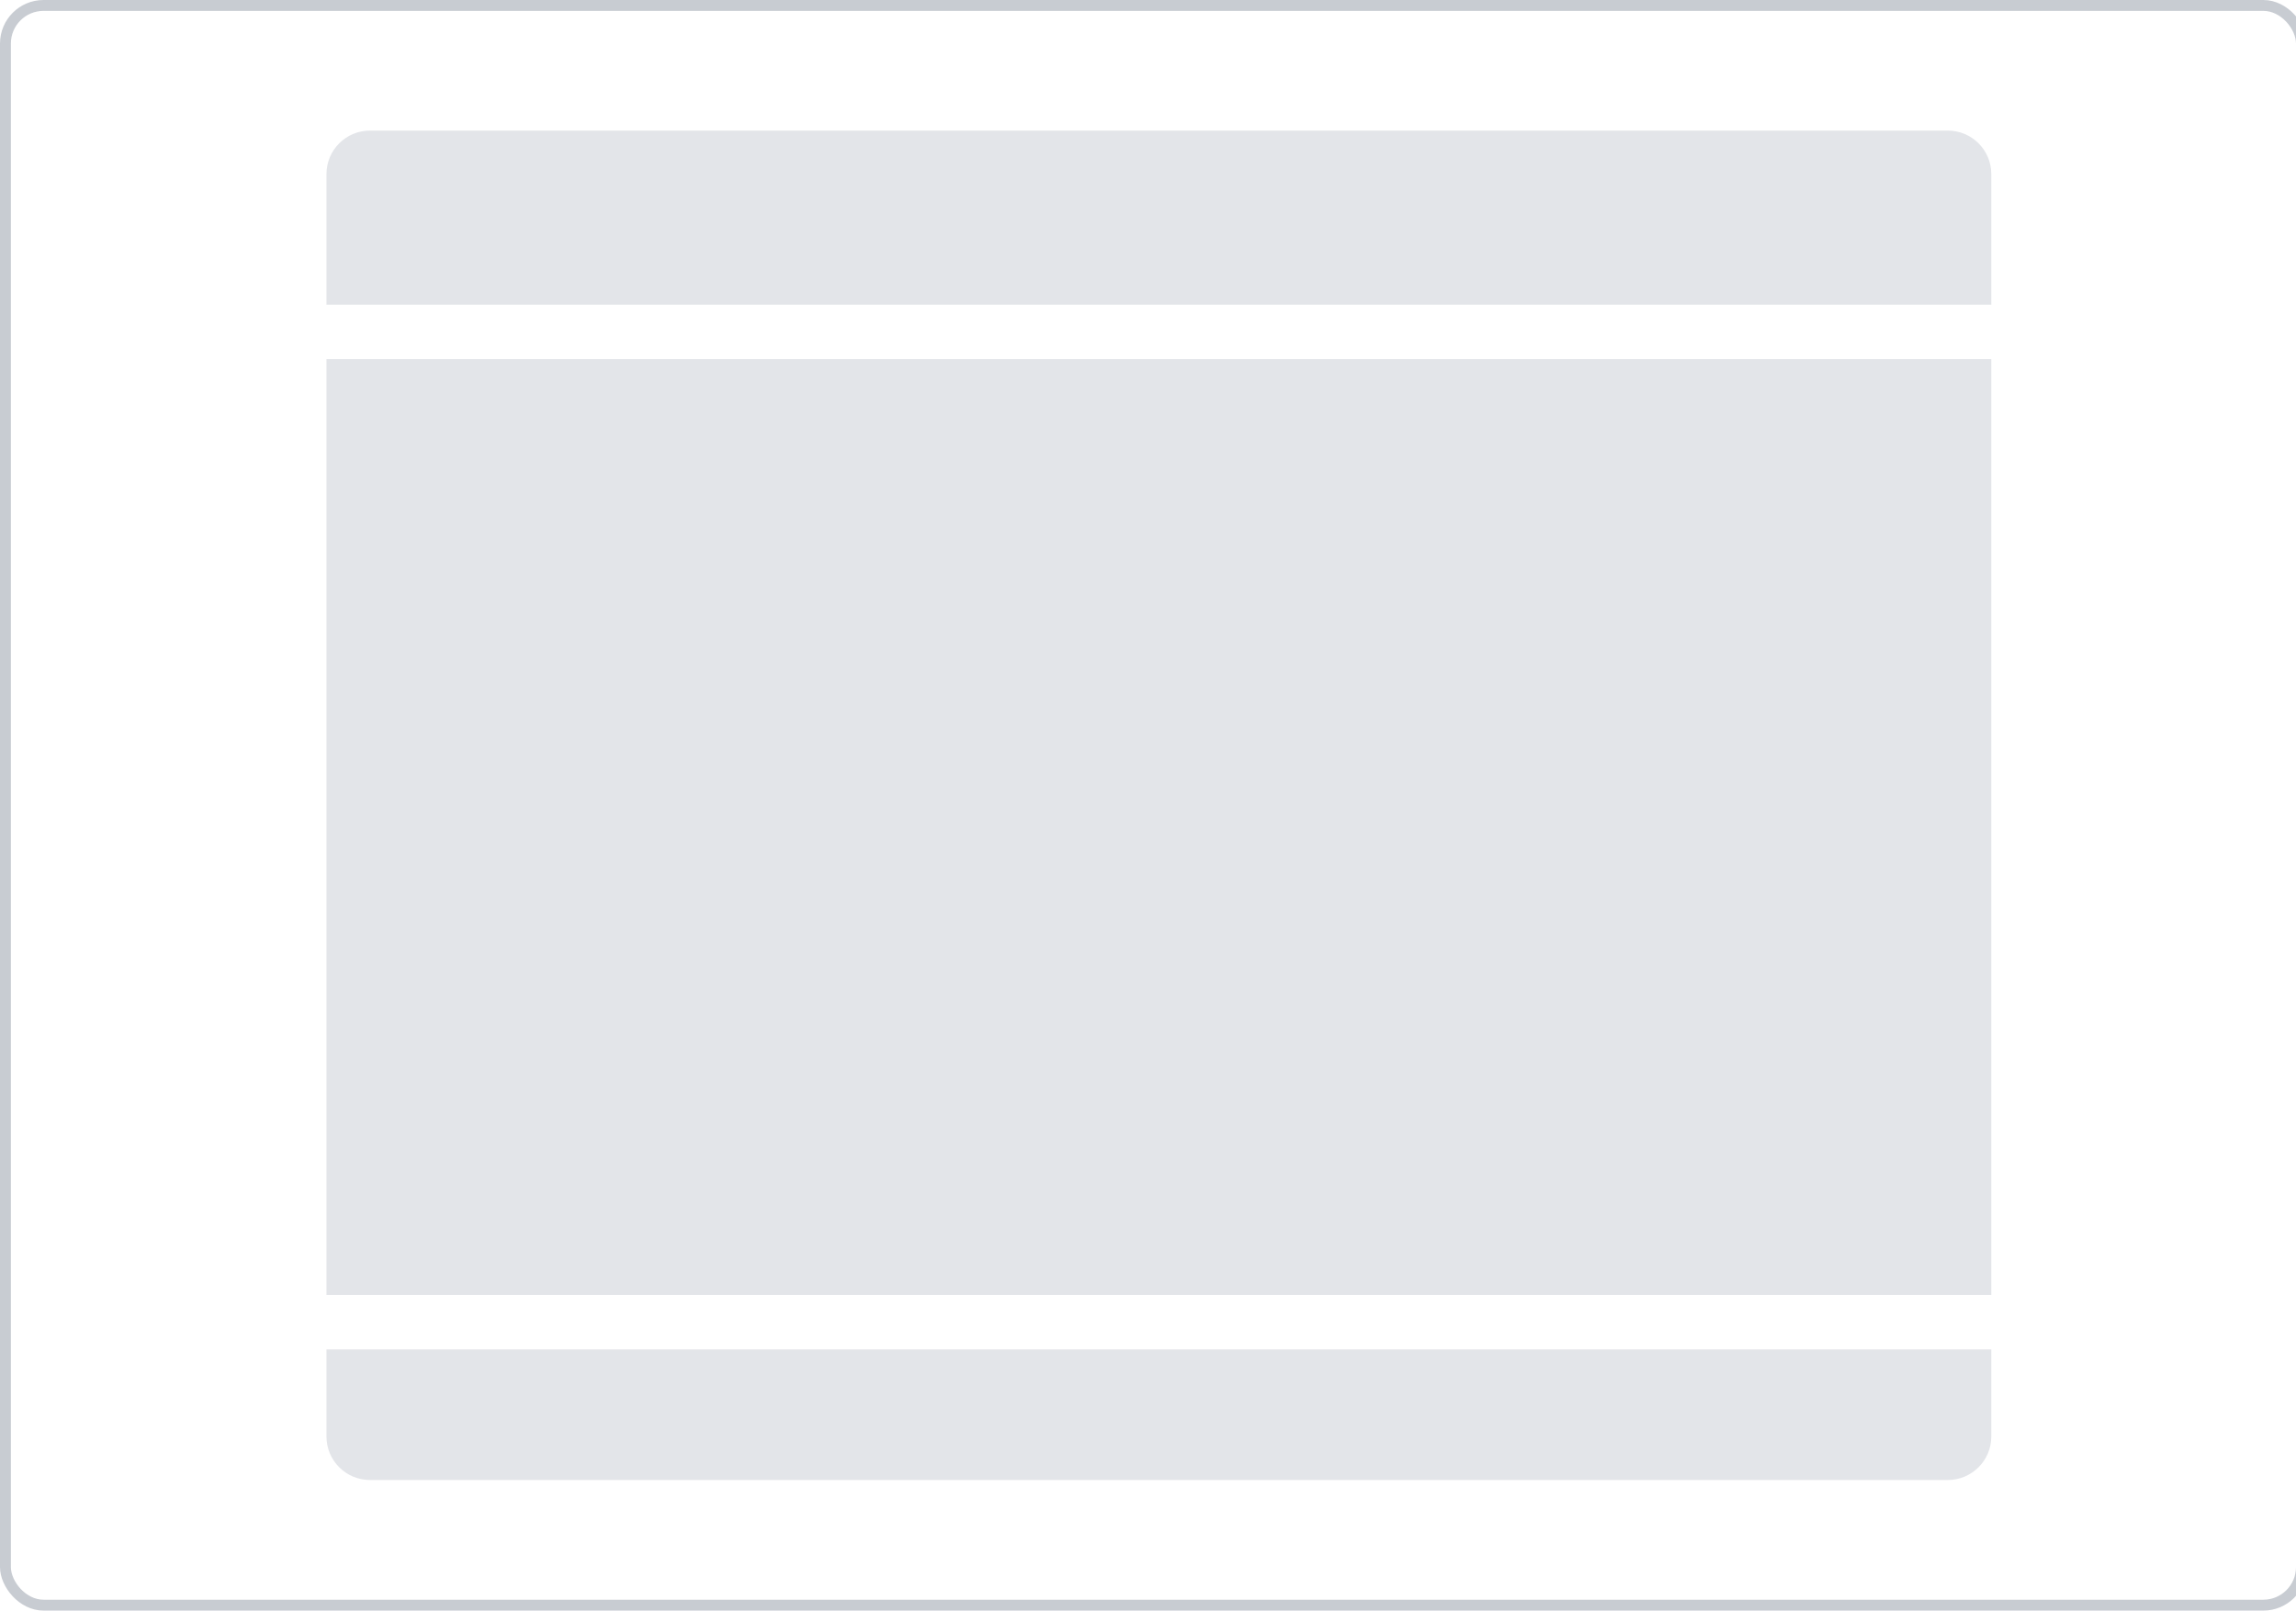                 <svg width="211" height="148"  fill="none" xmlns="http://www.w3.org/2000/svg">
                  <rect opacity="0.3" x="0.5" y="0.5" width="211" height="147" rx="3.5" stroke="#475569" />
                  <path d="M30 16C30 13.791 31.791 12 34 12H179C181.209 12 183 13.791 183 16V28H30V16Z"
                    fill="#E3E5E9" />
                  <path d="M30 124H183V132C183 134.209 181.209 136 179 136H34C31.791 136 30 134.209 30 132V124Z"
                    fill="#E3E5E9" />
                  <path d="M30 33H183V119H30V33Z" fill="#E3E5E9" />
                </svg>